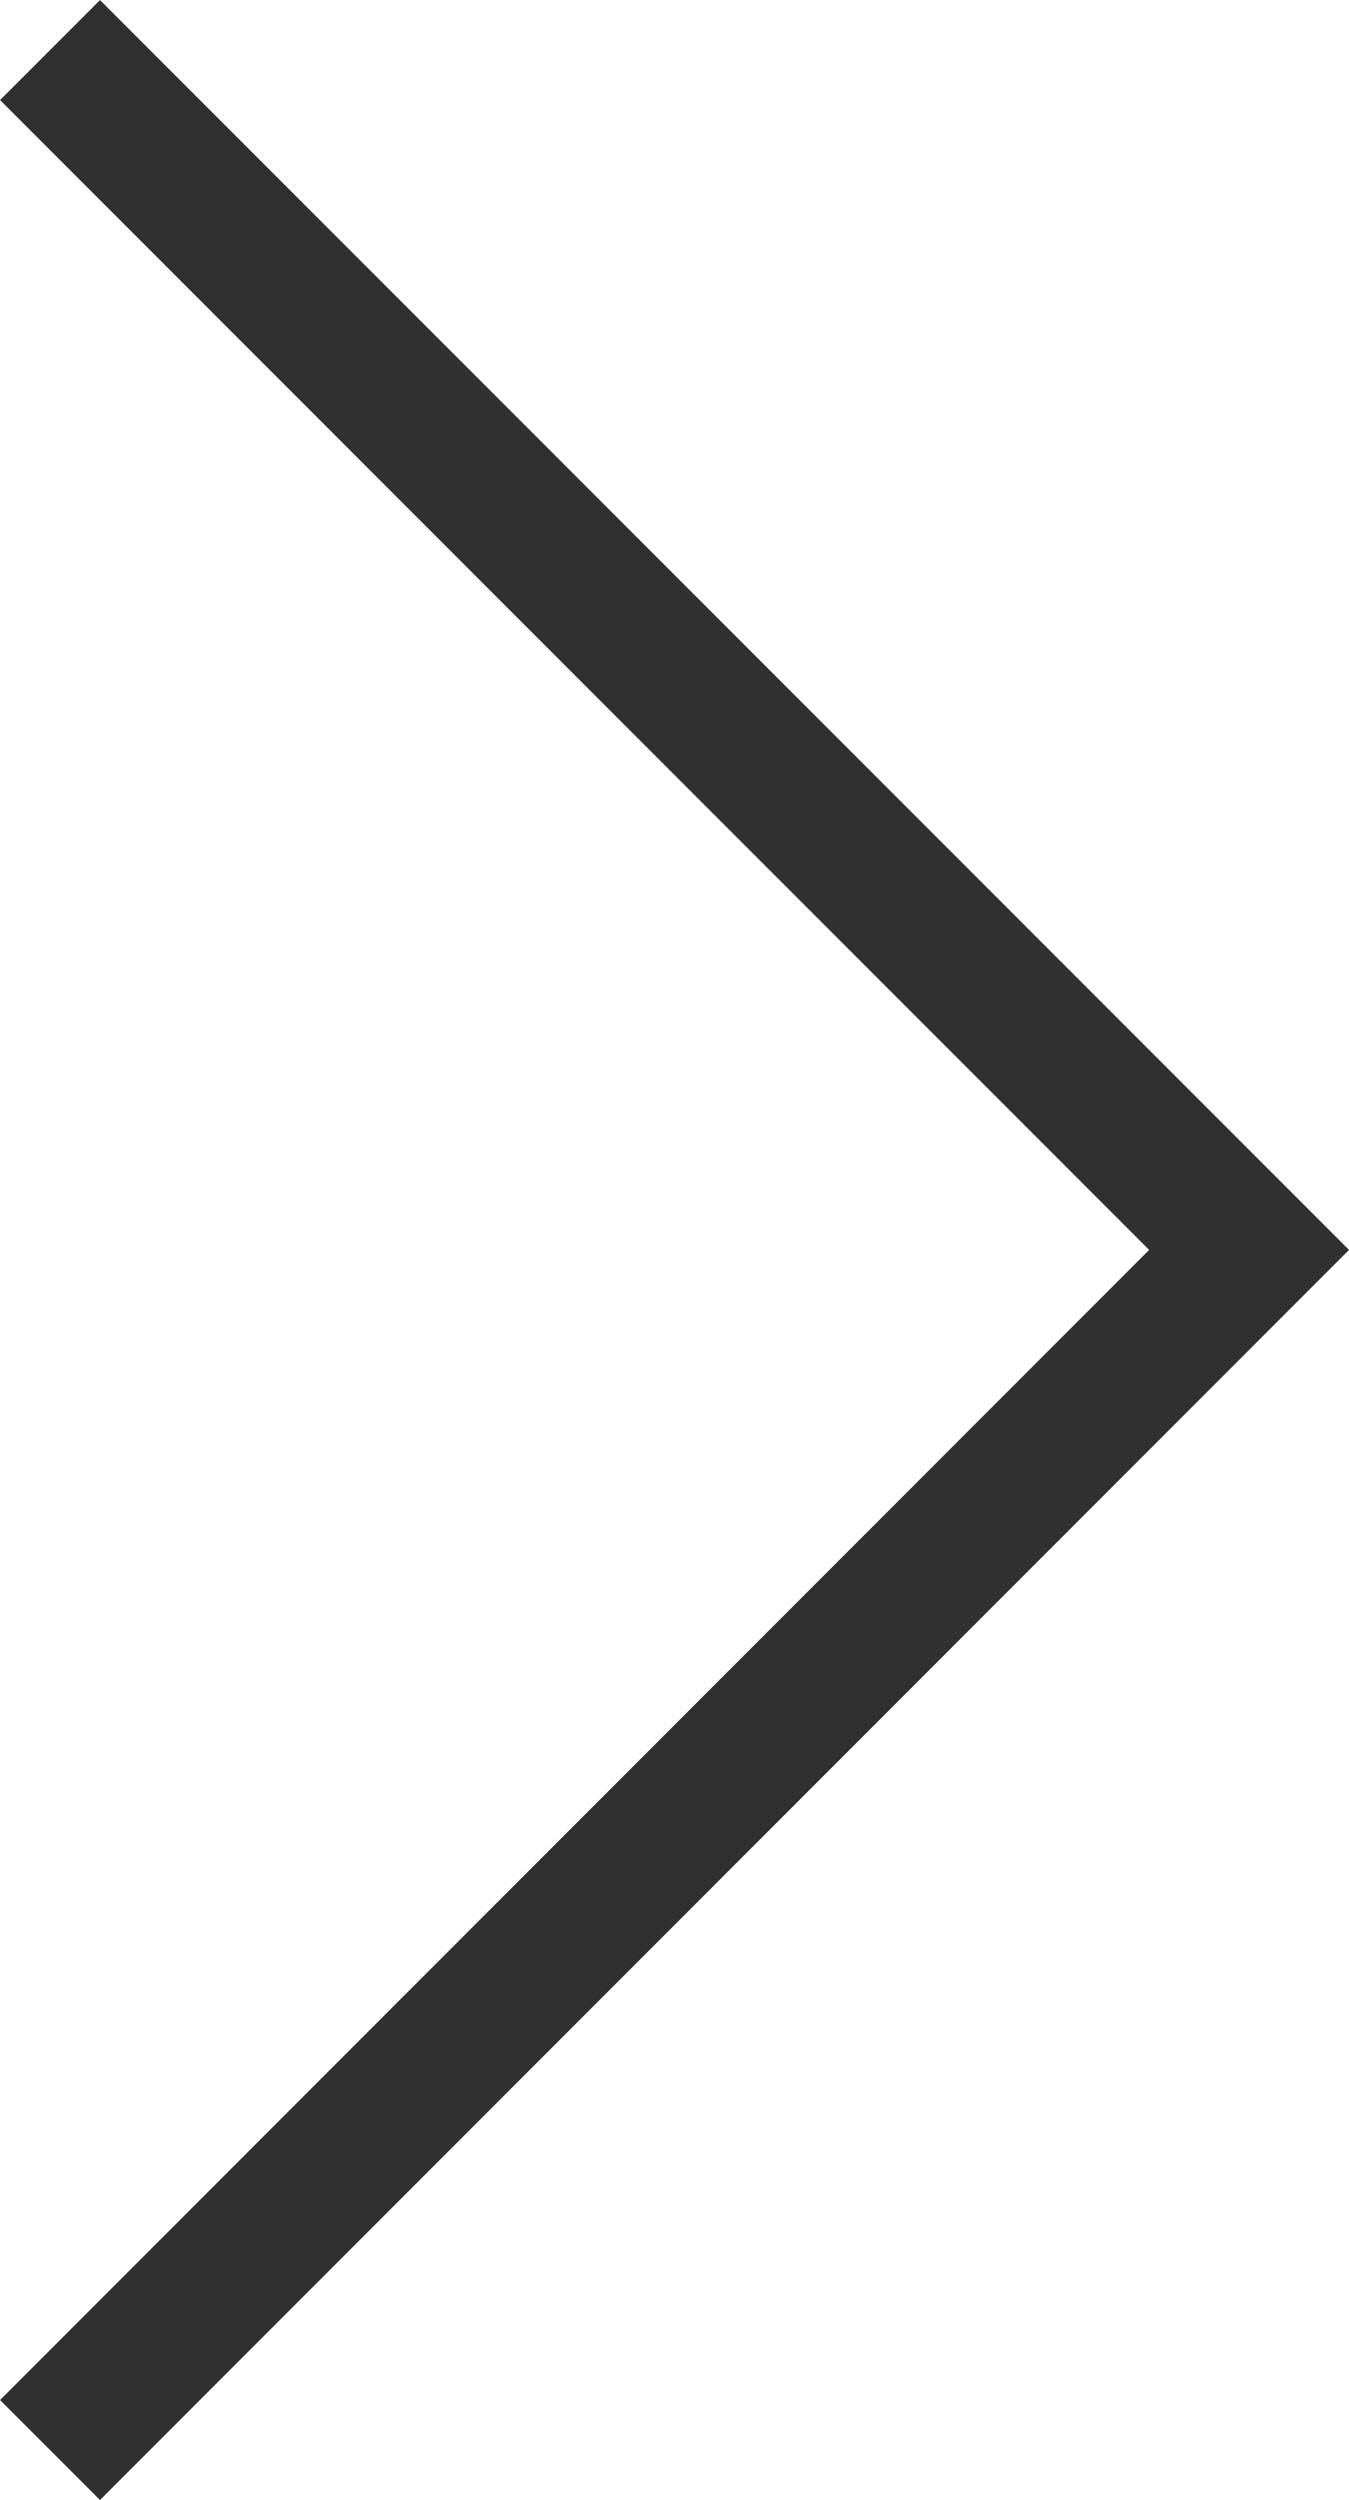 <svg xmlns="http://www.w3.org/2000/svg" width="9.545" height="17.678" viewBox="0 0 9.545 17.678"><path fill="none" stroke="#303030" stroke-miterlimit="10" d="M.354.354l8.484 8.484-8.484 8.486"/></svg>